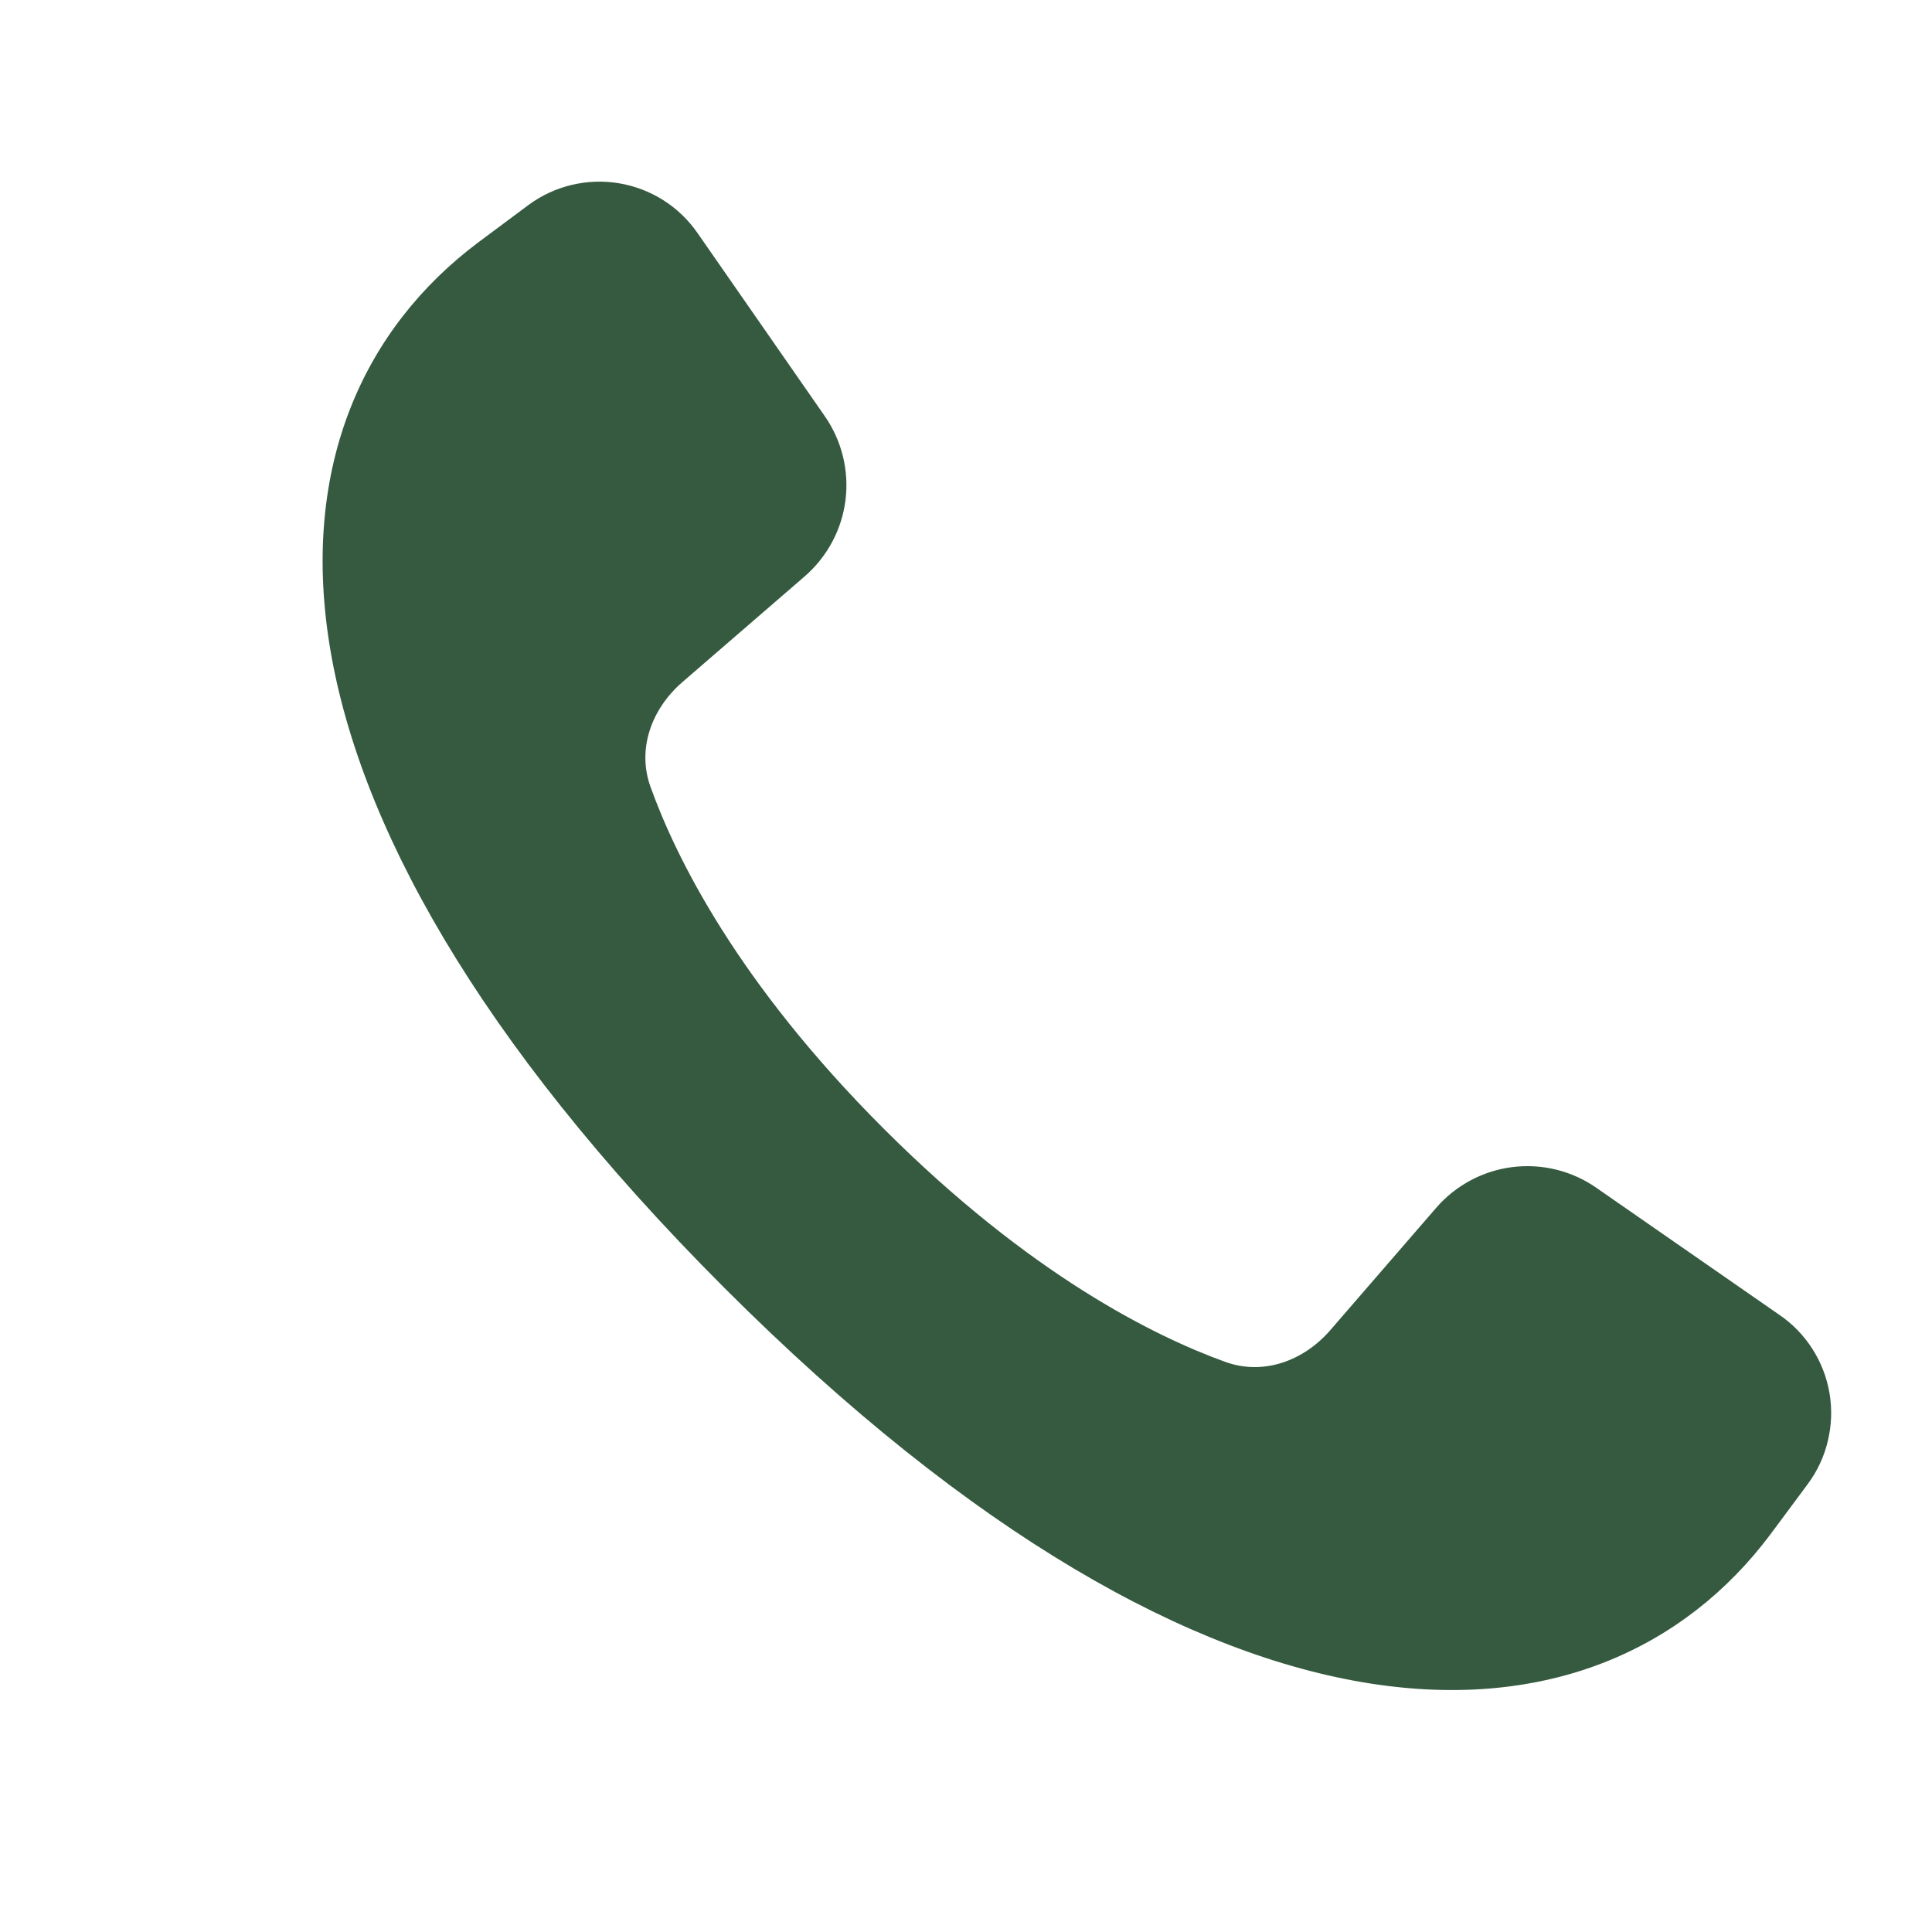 <svg width="24" height="24" viewBox="0 0 24 24" fill="none" xmlns="http://www.w3.org/2000/svg">
<path d="M9 16C2.814 9.813 3.11 5.134 5.94 3.012L6.567 2.545C6.727 2.427 6.909 2.343 7.102 2.297C7.295 2.251 7.496 2.244 7.692 2.277C7.888 2.31 8.075 2.382 8.242 2.488C8.41 2.595 8.554 2.734 8.667 2.898L10.246 5.17C10.457 5.474 10.549 5.845 10.503 6.213C10.457 6.58 10.276 6.917 9.996 7.16L8.476 8.474C8.096 8.803 7.91 9.302 8.081 9.775C8.397 10.655 9.164 12.208 10.978 14.021C12.792 15.835 14.344 16.602 15.224 16.919C15.698 17.089 16.197 16.904 16.526 16.523L17.84 15.005C18.082 14.725 18.42 14.544 18.787 14.498C19.155 14.452 19.526 14.543 19.83 14.755L22.106 16.335C22.27 16.447 22.409 16.591 22.515 16.758C22.622 16.925 22.694 17.112 22.727 17.308C22.76 17.503 22.753 17.703 22.707 17.896C22.662 18.089 22.578 18.271 22.46 18.431L21.99 19.064C19.869 21.892 15.188 22.187 9 16Z" fill="#355A3F"/>
</svg>
